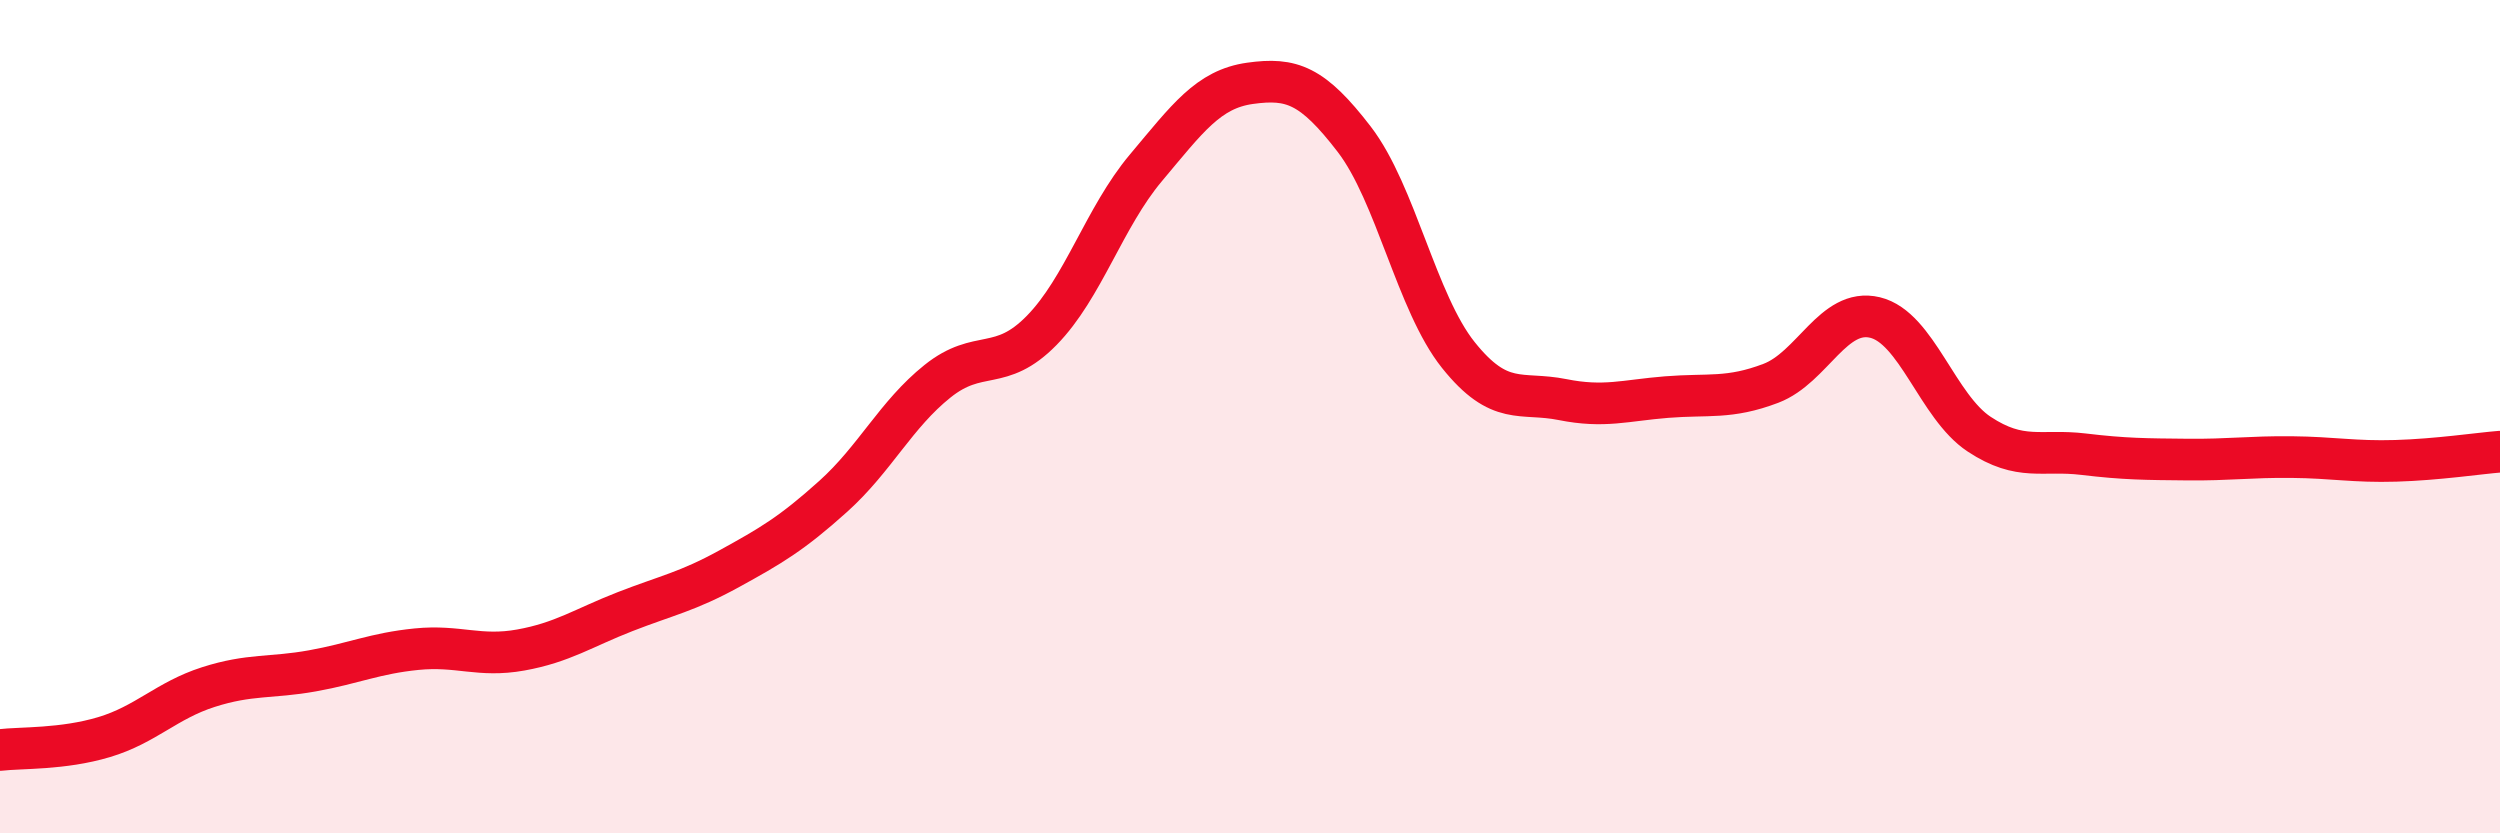 
    <svg width="60" height="20" viewBox="0 0 60 20" xmlns="http://www.w3.org/2000/svg">
      <path
        d="M 0,18 C 0.5,17.94 1.5,17.99 2.5,17.69 C 3.5,17.39 4,16.81 5,16.49 C 6,16.17 6.5,16.28 7.5,16.1 C 8.5,15.92 9,15.68 10,15.58 C 11,15.48 11.5,15.78 12.5,15.6 C 13.5,15.42 14,15.07 15,14.68 C 16,14.29 16.5,14.2 17.5,13.65 C 18.5,13.1 19,12.81 20,11.91 C 21,11.01 21.5,9.95 22.5,9.15 C 23.5,8.35 24,8.95 25,7.93 C 26,6.91 26.5,5.22 27.5,4.03 C 28.5,2.84 29,2.14 30,2 C 31,1.86 31.5,2.04 32.5,3.34 C 33.5,4.64 34,7.27 35,8.52 C 36,9.77 36.5,9.39 37.5,9.59 C 38.5,9.79 39,9.61 40,9.53 C 41,9.45 41.5,9.58 42.5,9.2 C 43.5,8.82 44,7.38 45,7.62 C 46,7.86 46.5,9.76 47.5,10.42 C 48.5,11.08 49,10.78 50,10.9 C 51,11.02 51.5,11.02 52.5,11.03 C 53.5,11.04 54,10.96 55,10.97 C 56,10.98 56.5,11.09 57.5,11.06 C 58.5,11.03 59.5,10.88 60,10.84L60 20L0 20Z"
        fill="#EB0A25"
        opacity="0.1"
        stroke-linecap="round"
        stroke-linejoin="round"
      />
      <path
        d="M 0,18 C 0.5,17.94 1.5,17.99 2.5,17.69 C 3.5,17.39 4,16.81 5,16.49 C 6,16.17 6.5,16.28 7.5,16.1 C 8.5,15.92 9,15.68 10,15.58 C 11,15.48 11.5,15.78 12.5,15.6 C 13.5,15.42 14,15.07 15,14.68 C 16,14.29 16.5,14.2 17.5,13.65 C 18.5,13.1 19,12.81 20,11.91 C 21,11.01 21.5,9.95 22.5,9.15 C 23.5,8.35 24,8.95 25,7.93 C 26,6.91 26.5,5.22 27.5,4.03 C 28.5,2.84 29,2.14 30,2 C 31,1.86 31.5,2.04 32.5,3.34 C 33.5,4.64 34,7.27 35,8.52 C 36,9.77 36.5,9.39 37.5,9.59 C 38.5,9.79 39,9.61 40,9.53 C 41,9.45 41.5,9.58 42.5,9.2 C 43.5,8.82 44,7.38 45,7.62 C 46,7.86 46.5,9.76 47.5,10.42 C 48.5,11.08 49,10.78 50,10.9 C 51,11.02 51.5,11.02 52.5,11.03 C 53.5,11.04 54,10.96 55,10.97 C 56,10.98 56.5,11.09 57.5,11.06 C 58.5,11.03 59.5,10.88 60,10.84"
        stroke="#EB0A25"
        stroke-width="1"
        fill="none"
        stroke-linecap="round"
        stroke-linejoin="round"
      />
    </svg>
  